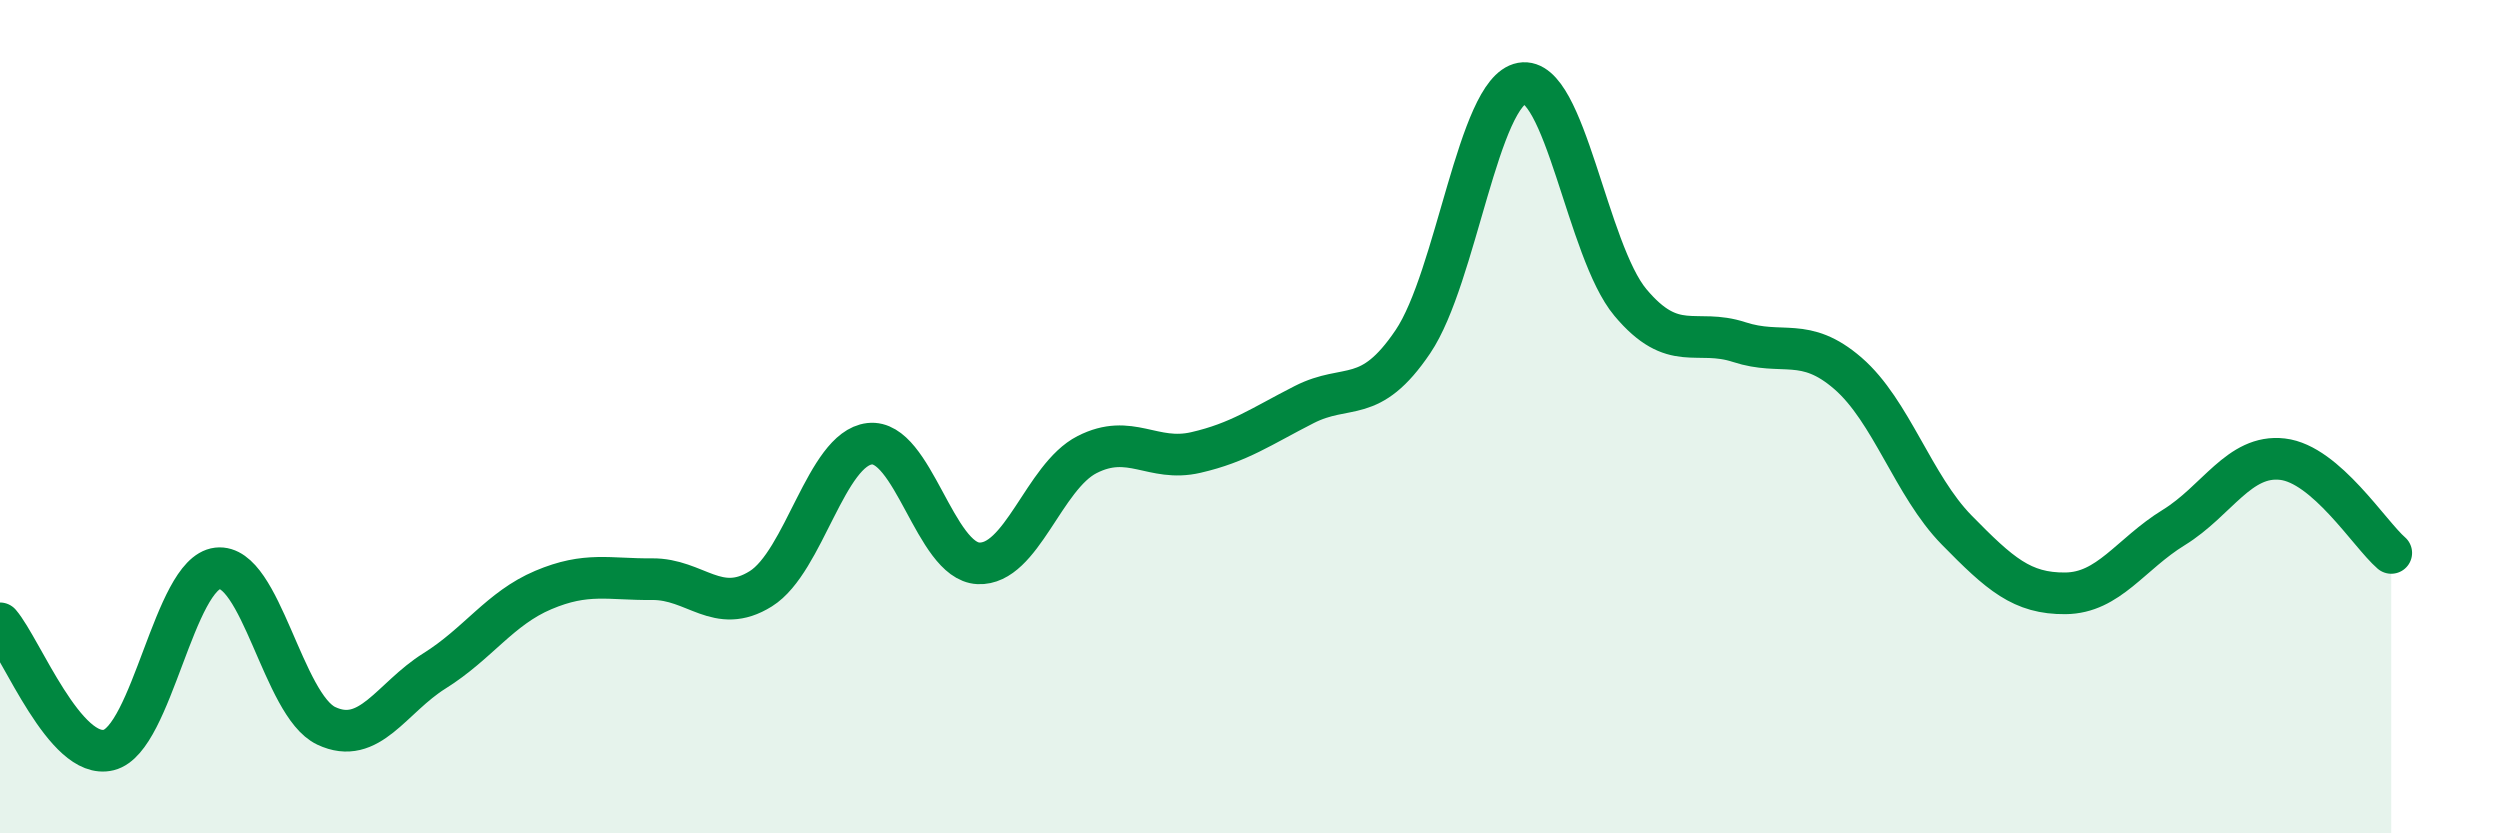 
    <svg width="60" height="20" viewBox="0 0 60 20" xmlns="http://www.w3.org/2000/svg">
      <path
        d="M 0,14.96 C 0.52,15.57 1.57,18.26 2.61,18 C 3.65,17.74 4.18,13.76 5.22,13.64 C 6.26,13.52 6.79,16.93 7.83,17.42 C 8.87,17.91 9.39,16.75 10.43,16.1 C 11.47,15.45 12,14.6 13.04,14.16 C 14.08,13.72 14.61,13.91 15.65,13.9 C 16.69,13.89 17.22,14.78 18.26,14.13 C 19.3,13.48 19.83,10.77 20.87,10.65 C 21.91,10.53 22.44,13.47 23.48,13.52 C 24.52,13.57 25.05,11.44 26.09,10.91 C 27.13,10.38 27.66,11.1 28.7,10.86 C 29.74,10.62 30.26,10.24 31.3,9.71 C 32.34,9.18 32.87,9.74 33.91,8.2 C 34.95,6.66 35.48,2.19 36.52,2 C 37.56,1.81 38.09,6.02 39.13,7.26 C 40.17,8.5 40.7,7.87 41.74,8.21 C 42.78,8.55 43.31,8.06 44.35,8.96 C 45.39,9.86 45.92,11.66 46.96,12.72 C 48,13.78 48.53,14.25 49.57,14.24 C 50.61,14.23 51.13,13.3 52.17,12.66 C 53.21,12.02 53.74,10.9 54.78,11.02 C 55.82,11.14 56.87,12.82 57.39,13.27L57.39 20L0 20Z"
        fill="#008740"
        opacity="0.1"
        stroke-linecap="round"
        stroke-linejoin="round"
      />
      <path
        d="M 0,14.96 C 0.52,15.57 1.57,18.26 2.61,18 C 3.65,17.74 4.18,13.76 5.22,13.64 C 6.26,13.52 6.79,16.93 7.83,17.42 C 8.87,17.91 9.39,16.75 10.43,16.1 C 11.47,15.45 12,14.6 13.04,14.16 C 14.08,13.72 14.61,13.91 15.65,13.9 C 16.69,13.89 17.22,14.78 18.26,14.13 C 19.3,13.48 19.83,10.77 20.87,10.65 C 21.91,10.53 22.44,13.47 23.48,13.52 C 24.52,13.57 25.05,11.44 26.09,10.91 C 27.13,10.38 27.66,11.1 28.7,10.86 C 29.74,10.62 30.26,10.24 31.3,9.71 C 32.34,9.18 32.87,9.74 33.91,8.2 C 34.95,6.66 35.48,2.19 36.52,2 C 37.56,1.81 38.09,6.02 39.13,7.26 C 40.17,8.5 40.7,7.87 41.74,8.21 C 42.78,8.55 43.31,8.06 44.35,8.96 C 45.39,9.86 45.92,11.66 46.96,12.72 C 48,13.78 48.53,14.25 49.57,14.24 C 50.61,14.23 51.13,13.3 52.17,12.66 C 53.21,12.02 53.74,10.9 54.78,11.02 C 55.82,11.14 56.87,12.82 57.39,13.27"
        stroke="#008740"
        stroke-width="1"
        fill="none"
        stroke-linecap="round"
        stroke-linejoin="round"
      />
    </svg>
  